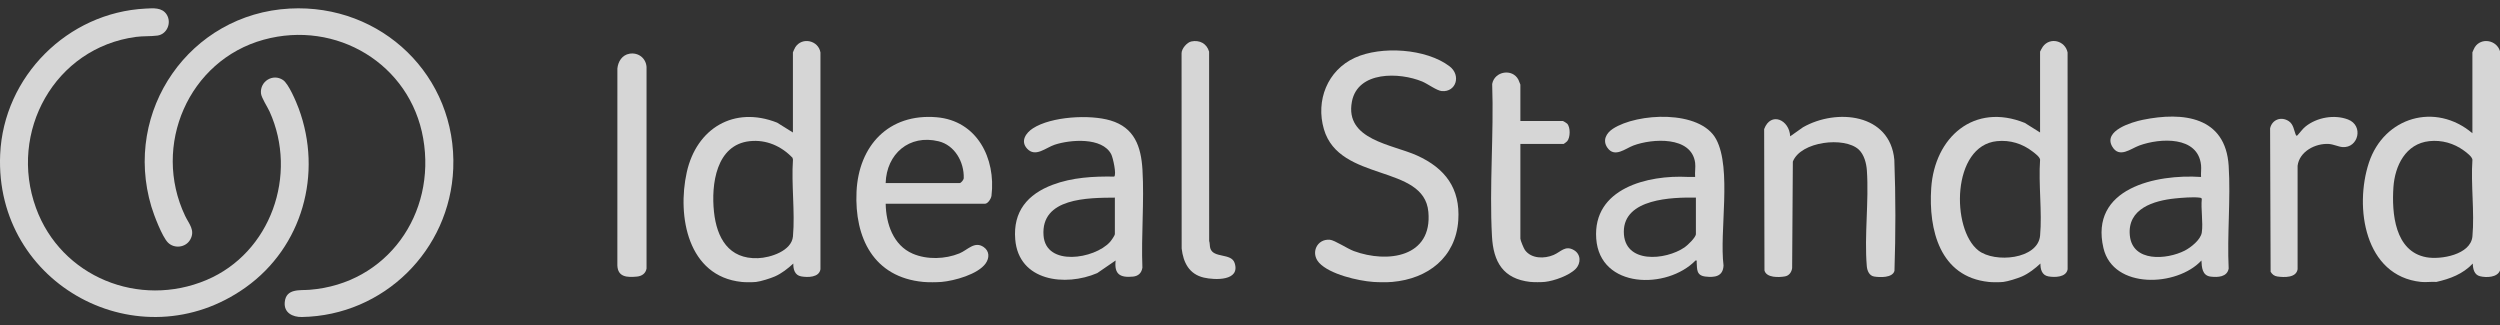<svg xmlns="http://www.w3.org/2000/svg" fill="none" viewBox="0 0 292 38" height="38" width="292">
<rect x="0" y="0" width="292" height="38" fill="#333333" stroke="none"/>
<path fill-opacity="0.8" fill="white" d="M292 5.986V31.587C291.685 32.425 290.409 32.442 289.666 32.265C288.983 32.102 288.832 31.393 288.823 30.782C287.668 32.007 286.179 32.565 284.569 32.929C283.993 32.886 283.344 32.989 282.778 32.929C276.174 32.239 274.973 24.196 276.687 19.006C278.456 13.65 284.472 11.916 288.776 15.562V6.118C288.776 6.079 289.008 5.585 289.06 5.506C289.814 4.344 291.616 4.672 292 5.984V5.986ZM283.745 16.485C280.985 16.778 279.721 19.353 279.551 21.871C279.347 24.909 279.709 29.356 283.383 30.043C285.084 30.36 288.588 29.744 288.78 27.608C289.036 24.759 288.578 21.537 288.78 18.648C288.731 18.289 288.088 17.808 287.782 17.586C286.61 16.732 285.198 16.331 283.743 16.485H283.745Z"></path>
<path fill-opacity="0.8" fill="white" d="M232.282 32.929C226.577 32.332 225.241 26.841 225.567 21.965C225.967 16.013 230.573 11.969 236.492 14.353L238.28 15.474V6.03C238.28 5.997 238.548 5.525 238.599 5.454C239.447 4.286 241.218 4.749 241.494 6.127L241.498 31.447C241.339 32.404 239.988 32.417 239.24 32.281C238.492 32.145 238.306 31.433 238.324 30.781C237.686 31.367 236.961 31.942 236.162 32.291C235.643 32.516 234.522 32.869 233.981 32.931C233.569 32.977 232.694 32.974 232.28 32.931L232.282 32.929ZM233.248 16.485C227.952 17.011 227.877 26.763 231.075 29.257C232.989 30.75 238.031 30.291 238.283 27.518C238.535 24.746 238.08 21.506 238.283 18.648C238.24 18.321 237.703 17.929 237.427 17.715C236.218 16.776 234.787 16.332 233.246 16.485H233.248Z"></path>
<path fill-opacity="0.8" fill="white" d="M86.615 32.929C80.344 32.274 79.076 25.262 80.212 20.127C81.348 14.993 85.732 12.337 90.764 14.323L92.612 15.475V6.12C92.612 6.081 92.844 5.587 92.896 5.508C93.691 4.285 95.592 4.716 95.829 6.128V31.446C95.681 32.422 94.334 32.418 93.575 32.282C92.816 32.146 92.641 31.433 92.659 30.782C92.021 31.368 91.295 31.942 90.497 32.291C89.978 32.517 88.857 32.87 88.316 32.931C87.904 32.978 87.031 32.974 86.615 32.931V32.929ZM87.581 16.486C83.628 16.905 83.055 21.556 83.393 24.739C83.715 27.788 85.109 30.284 88.54 30.155C89.976 30.101 92.467 29.312 92.618 27.608C92.872 24.758 92.417 21.54 92.618 18.648L92.568 18.432C91.266 17.066 89.501 16.282 87.583 16.488L87.581 16.486Z"></path>
<path fill-opacity="0.8" fill="white" d="M162.627 32.928C162.013 32.982 161.01 32.973 160.388 32.928C158.61 32.797 155.31 32.038 154.073 30.693C153.042 29.572 153.806 27.876 155.329 28.003C155.887 28.049 157.379 29.049 158.127 29.324C162.082 30.777 167.323 30.042 166.832 24.738C166.315 19.143 156.452 21.309 154.633 15.095C153.652 11.744 155.045 8.214 158.243 6.748C161.317 5.337 166.588 5.664 169.317 7.753C170.677 8.794 170.08 10.781 168.401 10.639C167.821 10.591 166.759 9.791 166.114 9.522C163.472 8.427 158.588 8.27 157.903 11.869C157.049 16.352 162.616 16.85 165.522 18.169C168.793 19.654 170.575 21.999 170.328 25.725C170.041 30.064 166.778 32.562 162.625 32.928H162.627Z"></path>
<path fill-opacity="0.8" fill="white" d="M107.834 32.928C102.04 32.38 99.799 27.77 100.042 22.406C100.284 17.018 103.801 13.223 109.39 13.694C114.116 14.091 116.332 18.486 115.806 22.859C115.765 23.201 115.384 23.798 115.043 23.798H103.448C103.487 26.126 104.329 28.652 106.61 29.632C108.28 30.348 110.398 30.277 112.065 29.594C113.013 29.206 113.834 28.113 114.901 28.861C115.58 29.337 115.578 30.131 115.123 30.771C114.222 32.04 111.47 32.797 109.983 32.928C109.418 32.977 108.396 32.982 107.834 32.928ZM103.446 21.382H112.086C112.248 21.382 112.56 21.003 112.565 20.805C112.618 18.925 111.521 16.96 109.625 16.501C106.194 15.671 103.547 17.973 103.444 21.384L103.446 21.382Z"></path>
<path fill-opacity="0.8" fill="white" d="M178.742 32.928C175.561 32.574 174.425 30.591 174.263 27.606C173.944 21.785 174.492 15.66 174.287 9.81C174.556 8.314 176.645 7.965 177.347 9.304C177.386 9.381 177.58 9.847 177.58 9.877V14.129H182.548C182.582 14.129 182.985 14.379 183.042 14.44C183.444 14.866 183.421 16.069 183.042 16.502C183.003 16.545 182.664 16.813 182.638 16.813H177.58V27.869C177.58 28.067 177.972 29.011 178.117 29.21C178.865 30.236 180.39 30.236 181.46 29.779C182.313 29.416 182.819 28.617 183.839 29.216C184.658 29.695 184.677 30.746 184.042 31.402C183.287 32.184 181.503 32.813 180.442 32.925C180.028 32.968 179.153 32.971 178.74 32.925L178.742 32.928Z"></path>
<path fill-opacity="0.8" fill="white" d="M16.989 1.004C17.886 0.959 18.934 0.841 19.476 1.711C20.066 2.66 19.512 4.002 18.39 4.154C17.607 4.261 16.712 4.198 15.878 4.31C6.392 5.584 0.962 15.405 4.207 24.3C7.141 32.345 16.255 36.027 24.116 32.706C31.635 29.529 34.826 20.403 31.487 13.031C31.24 12.486 30.531 11.418 30.482 10.907C30.346 9.501 31.875 8.552 33.055 9.346C33.717 9.792 34.592 11.873 34.888 12.668C37.71 20.284 35.318 28.843 28.702 33.563C16.329 42.394 -0.655 33.295 0.019 18.038C0.42 8.93 7.894 1.466 16.989 1.004Z"></path>
<path fill-opacity="0.8" fill="white" d="M33.84 1C44.573 0.428 53.374 8.887 52.939 19.695C52.555 29.228 44.817 36.863 35.254 37.026C34.183 37.044 33.148 36.538 33.257 35.303C33.403 33.656 35.02 33.938 36.172 33.847C45.213 33.133 50.968 24.989 49.429 16.166C47.911 7.46 39.276 2.307 30.804 4.635C22.02 7.048 17.722 17.012 21.621 25.211C22.067 26.151 22.833 26.895 22.22 27.987C21.694 28.923 20.354 29.08 19.612 28.327C18.933 27.638 17.974 25.115 17.681 24.137C14.322 12.92 22.185 1.622 33.84 1Z"></path>
<path fill-opacity="0.8" fill="white" d="M197.992 19.01C197.566 15.867 192.973 16.175 190.783 16.994C189.843 17.344 188.593 18.462 187.748 17.259C187.145 16.4 187.606 15.55 188.382 15.042C191.22 13.182 198.6 12.789 200.456 16.279C202.29 19.73 200.811 27.053 201.309 31.008C201.251 32.297 200.29 32.428 199.203 32.303C198.115 32.178 198.229 31.441 198.173 30.646C198.163 30.512 198.242 30.387 198.04 30.424C194.727 33.831 186.86 33.756 186.44 27.876C186.02 21.984 192.47 20.417 197.143 20.665C197.425 20.68 197.71 20.658 197.992 20.665C197.941 20.145 198.061 19.514 197.992 19.009V19.01ZM198.081 23.083C195.322 23.029 189.664 23.186 189.662 27.062C189.662 30.855 194.537 30.424 196.768 28.885C197.102 28.656 198.081 27.727 198.081 27.335V23.083Z"></path>
<path fill-opacity="0.8" fill="white" d="M130.305 30.424L128.156 31.899C124.44 33.496 118.983 32.864 118.58 27.961C118.311 24.698 120.02 22.689 122.944 21.584C125.233 20.719 127.729 20.584 130.134 20.627C130.442 20.413 129.996 18.409 129.787 18.01C128.733 15.997 125.007 16.303 123.186 16.903C122.14 17.25 120.936 18.42 119.963 17.359C119.157 16.48 119.826 15.519 120.645 14.989C122.798 13.598 127.287 13.351 129.699 14.068C132.501 14.898 133.277 17.097 133.44 19.817C133.662 23.554 133.281 27.508 133.432 31.267C133.33 31.895 132.957 32.246 132.326 32.308C130.824 32.455 130.123 32.028 130.307 30.424H130.305ZM130.216 23.082C127.098 23.107 121.55 23.082 121.886 27.517C122.162 31.157 127.822 30.263 129.636 28.274C129.781 28.116 130.216 27.509 130.216 27.334V23.082Z"></path>
<path fill-opacity="0.8" fill="white" d="M257.081 19.278C256.721 15.859 252.294 16.112 249.873 16.995C248.863 17.362 247.533 18.528 246.708 17.118C245.619 15.251 249.022 14.252 250.274 13.995C255.001 13.027 259.943 13.62 260.309 19.366C260.557 23.271 260.115 27.435 260.309 31.367C260.13 32.364 259.038 32.408 258.201 32.308C257.21 32.188 257.165 31.216 257.128 30.427C254.29 33.498 246.82 33.823 245.684 28.98C244.041 21.974 251.835 20.316 257.083 20.67C257.05 20.222 257.13 19.722 257.083 19.282L257.081 19.278ZM257.171 27.155C257.339 25.98 257.046 24.435 257.171 23.217C257.092 23.09 256.992 23.093 256.861 23.079C256.132 22.993 254.841 23.097 254.081 23.174C251.559 23.429 248.455 24.36 248.764 27.504C249.074 30.647 253.072 30.341 255.171 29.276C255.889 28.91 257.05 27.994 257.169 27.157L257.171 27.155Z"></path>
<path fill-opacity="0.8" fill="white" d="M209.094 15.922L210.588 14.867C214.497 12.633 220.769 13.245 221.258 18.665C221.422 22.973 221.416 27.336 221.273 31.637C221.049 32.468 219.579 32.407 218.901 32.299C218.329 32.207 218.086 31.612 218.043 31.099C217.739 27.521 218.301 23.514 218.051 19.904C217.993 19.066 217.73 18.046 217.092 17.46C215.43 15.934 210.333 16.503 209.404 18.874L209.322 31.323C209.256 31.789 208.967 32.196 208.489 32.282C207.782 32.411 206.316 32.463 206.09 31.59L206.053 15.077C206.835 12.99 209.014 14.003 209.092 15.922H209.094Z"></path>
<path fill-opacity="0.8" fill="white" d="M139.145 4.842C140.111 4.644 140.949 5.079 141.223 6.036L141.23 28.14C141.322 28.412 141.284 28.731 141.361 28.994C141.712 30.19 143.816 29.524 144.204 30.716C144.898 32.839 141.895 32.72 140.615 32.425C138.895 32.027 138.21 30.673 138.018 29.024L138.007 6.209C138.012 5.674 138.646 4.944 139.146 4.842H139.145Z"></path>
<path fill-opacity="0.8" fill="white" d="M73.52 6.274C74.552 6.101 75.438 6.78 75.516 7.815V31.363C75.415 31.943 74.969 32.251 74.397 32.305C73.285 32.41 72.16 32.391 72.108 31.006L72.111 8C72.188 7.188 72.667 6.418 73.52 6.276V6.274Z"></path>
<path fill-opacity="0.8" fill="white" d="M268.185 15.833C268.31 15.859 268.299 15.851 268.37 15.775C268.676 15.452 268.937 15.051 269.305 14.76C270.624 13.713 272.639 13.35 274.232 13.949C276.114 14.656 275.461 17.32 273.603 17.178C273.122 17.141 272.553 16.848 271.993 16.814C270.435 16.723 268.568 17.693 268.359 19.364V31.446C268.2 32.467 266.788 32.405 265.999 32.295C265.63 32.243 265.396 32.049 265.208 31.743L265.148 14.99C265.376 13.963 266.437 13.572 267.32 14.146C267.904 14.527 267.922 15.24 268.185 15.833Z"></path>
</svg>
